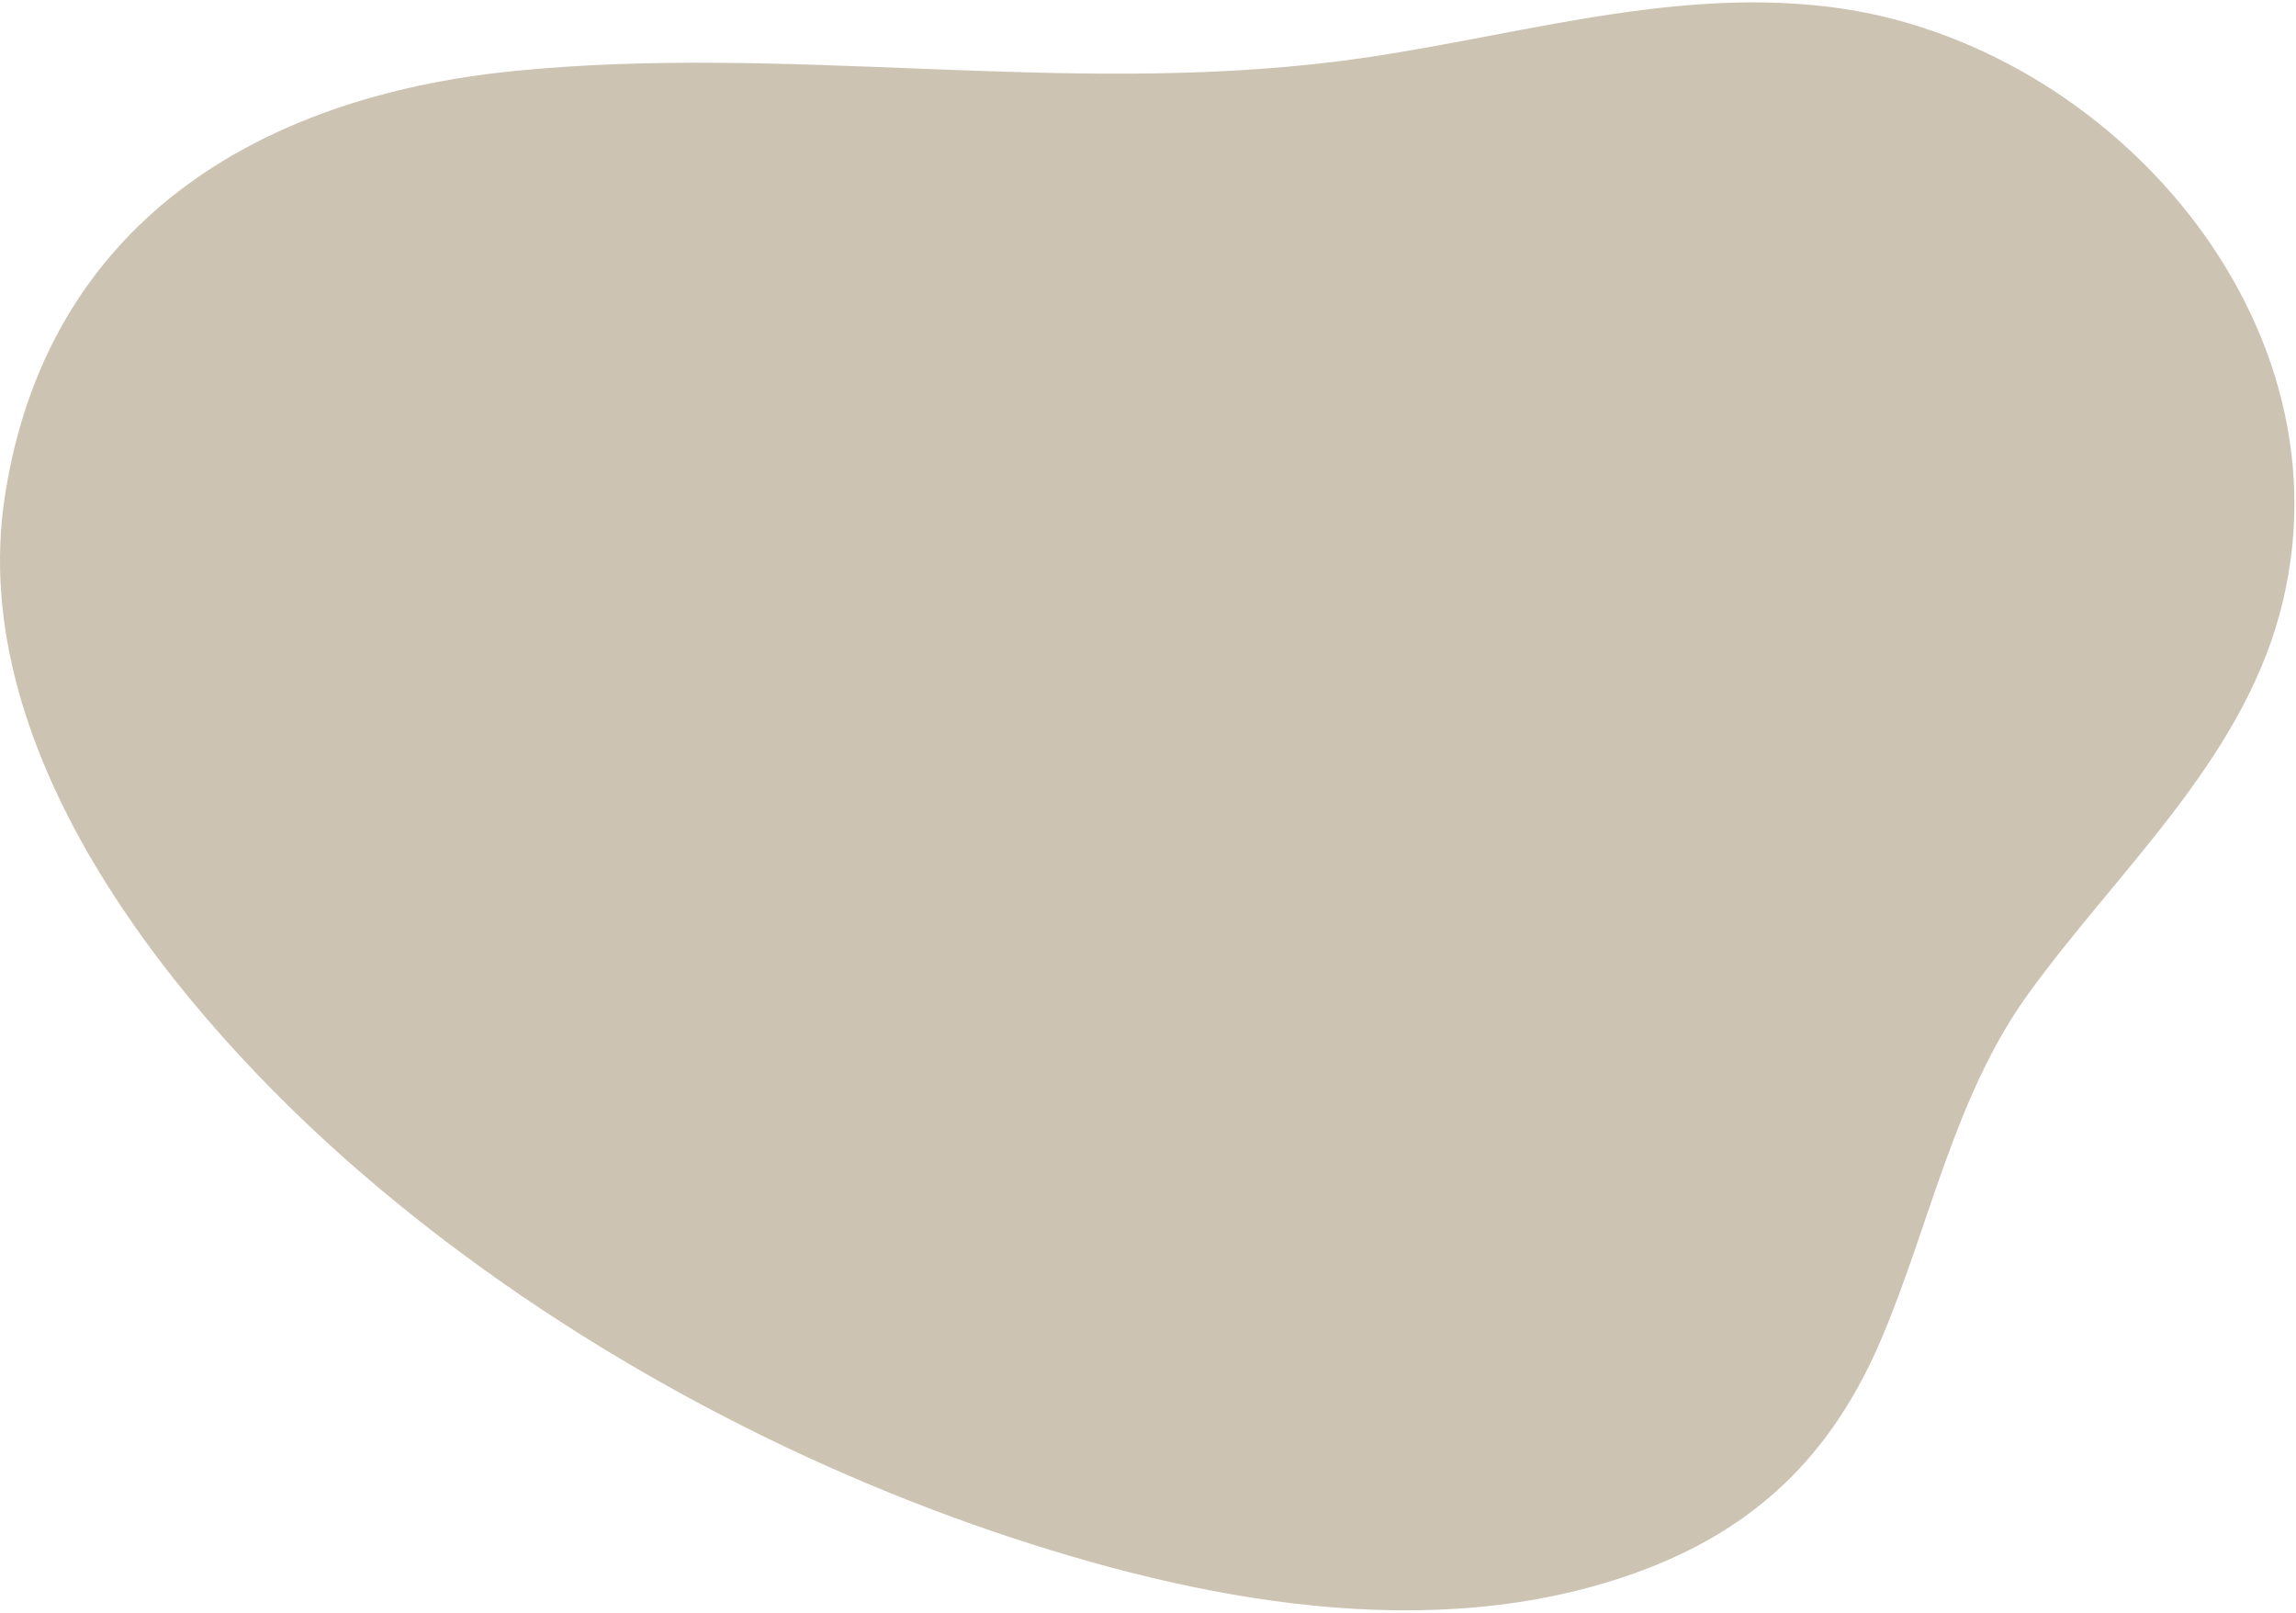 <svg xmlns="http://www.w3.org/2000/svg" width="447" height="314" viewBox="0 0 447 314"><g><g opacity=".5"><path fill="#9c8768" d="M356.684 1.407c-.332-.043-.684-.084-1.003-.124C323.699-2.537 292 8 260.547 11.927c-53.728 6.775-106.976-3.447-160.483 1.896C49.832 18.837 9 43.78.92 96.761-6.698 147 34.509 197.334 70.103 228.124c35.425 30.642 79.183 54.99 123.472 70.057 38.95 13.25 84.899 22.352 124.83 7.988 23.331-8.39 38.257-22.915 47.895-45.593 9.483-22.316 14.18-47.206 28.611-67.163 17.089-23.627 40.904-44.722 48.854-73.72 15.5-56.56-33-111.396-87.081-118.286"/></g></g></svg>
